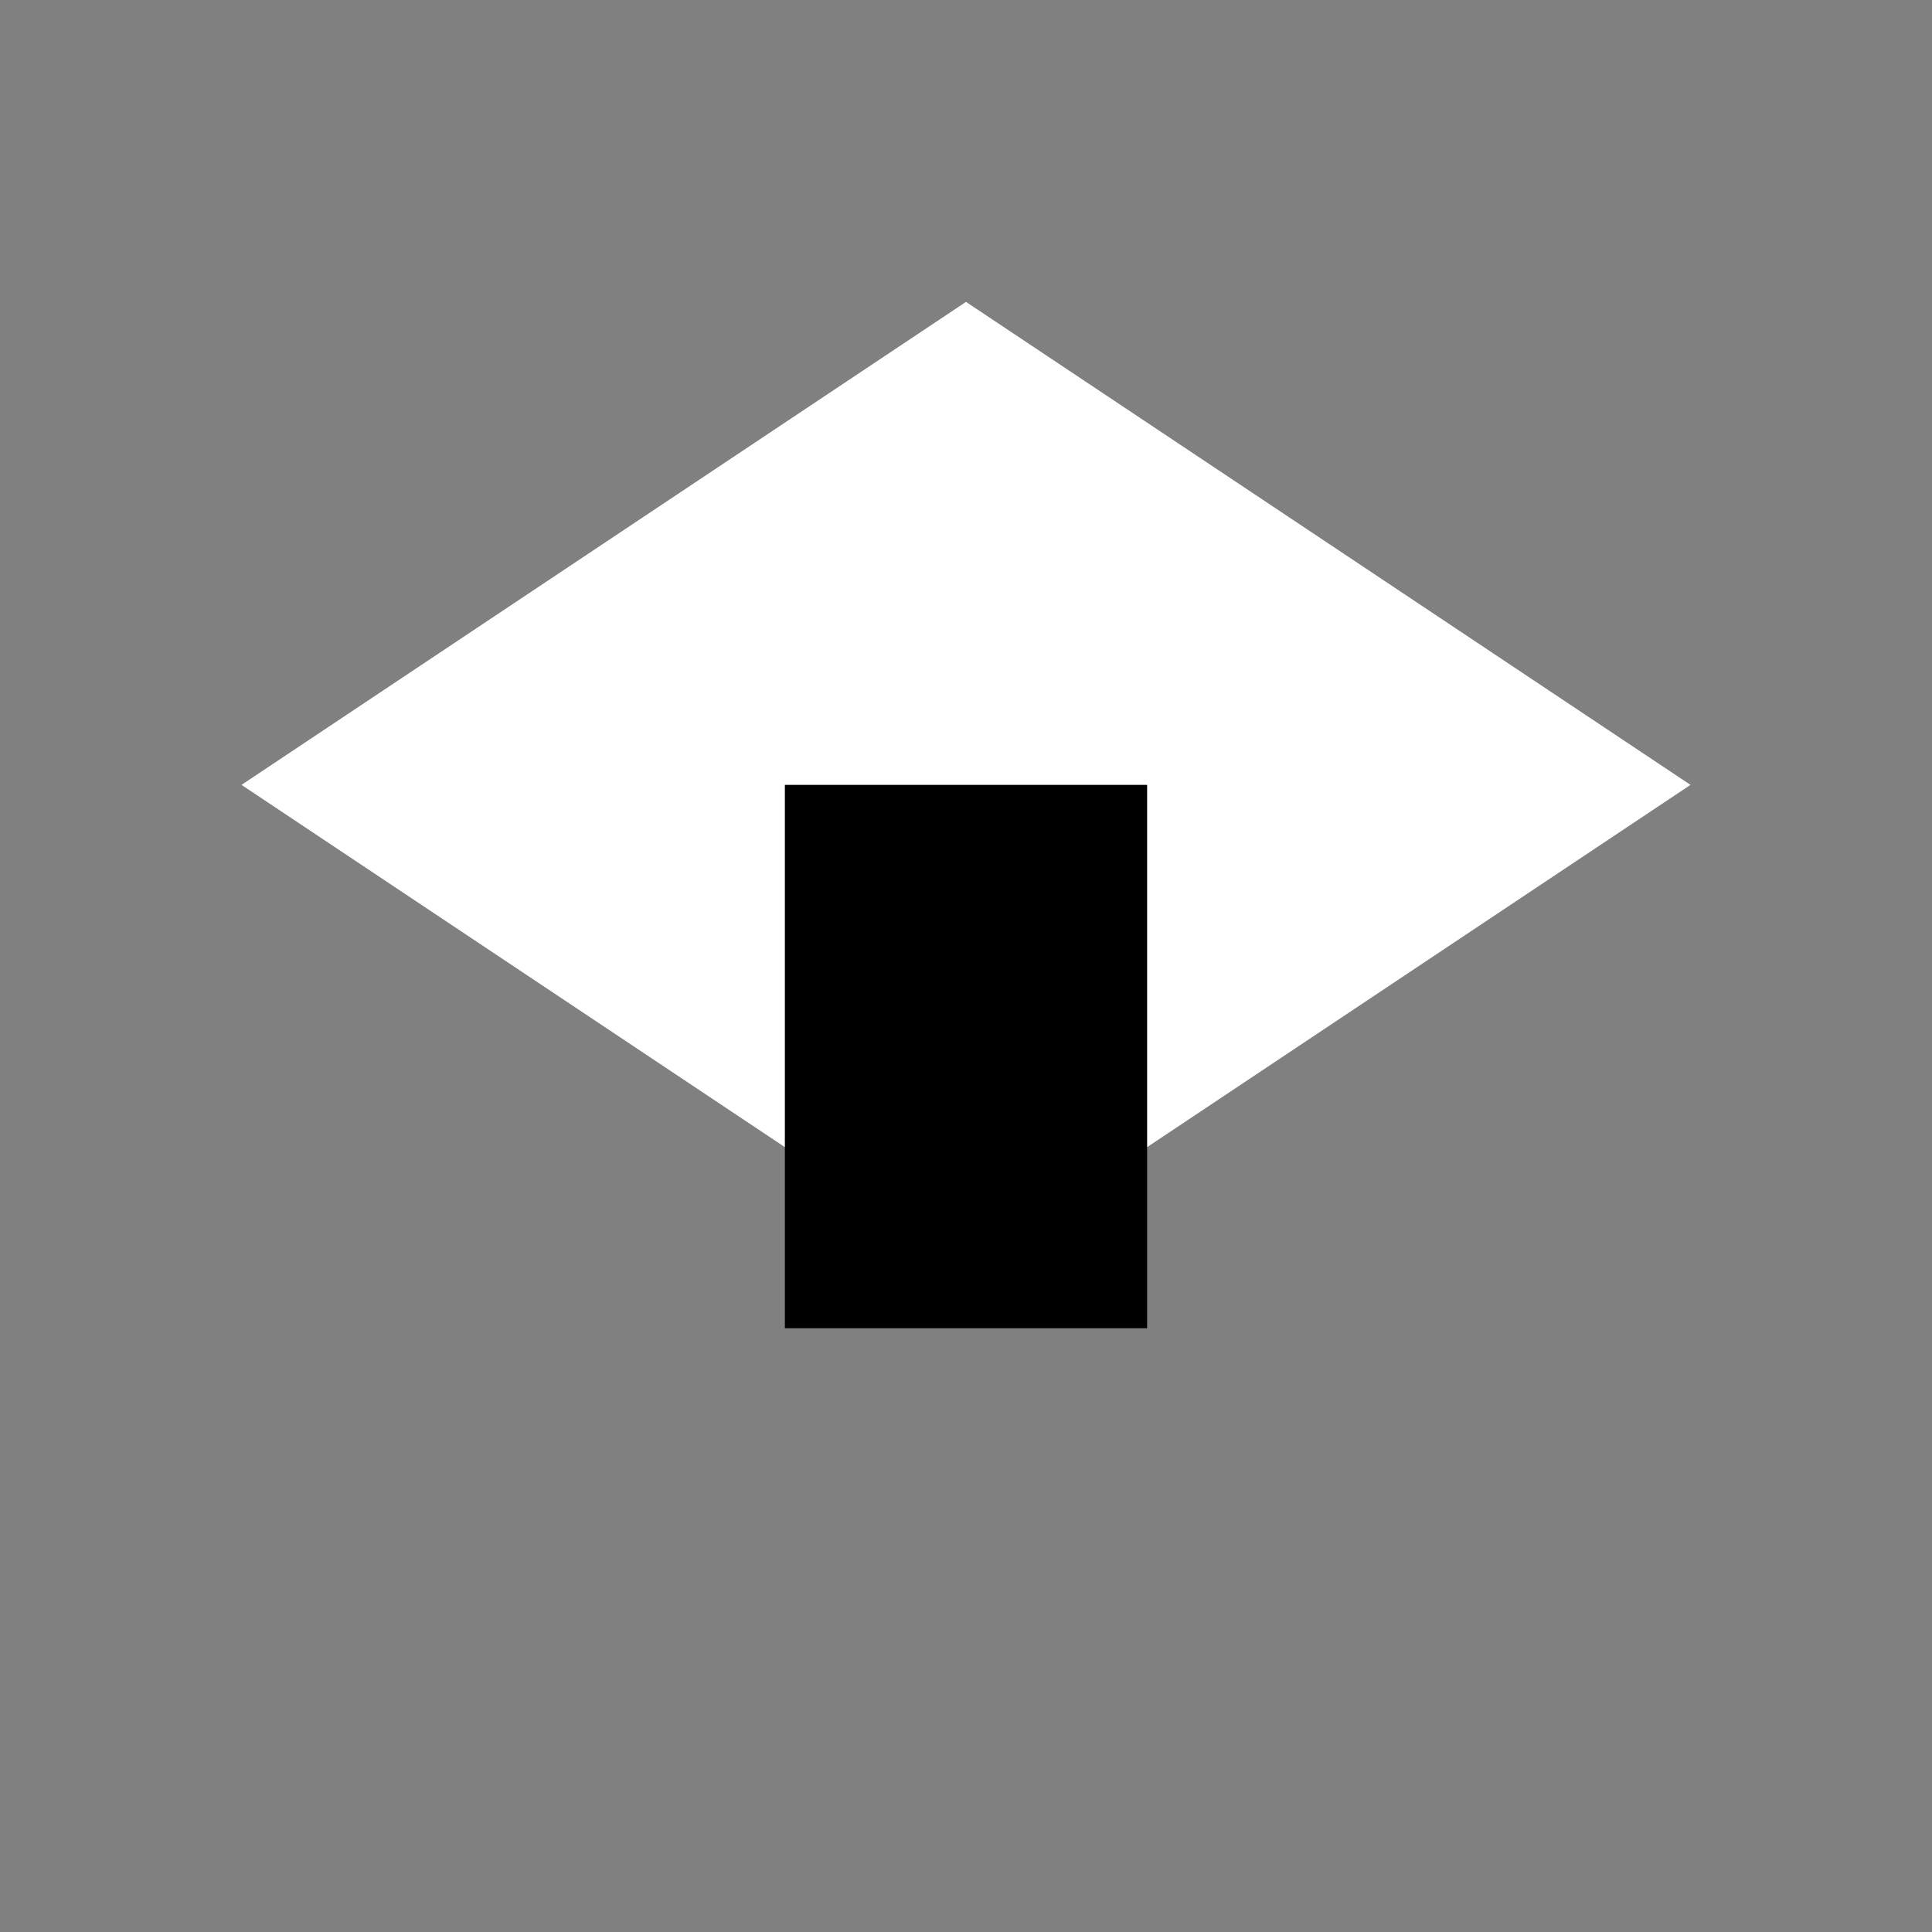 <svg xmlns="http://www.w3.org/2000/svg" width="32" height="32" viewBox="0 0 32 32" fill="none">
  <rect x="0" y="0" width="32" height="32" fill="#808080" stroke="none"/>
  <polygon points="16,5 4,13 16,21 28,13" fill="white" />
  <rect x="13" y="13" width="6" height="9" fill="black" />
</svg>
